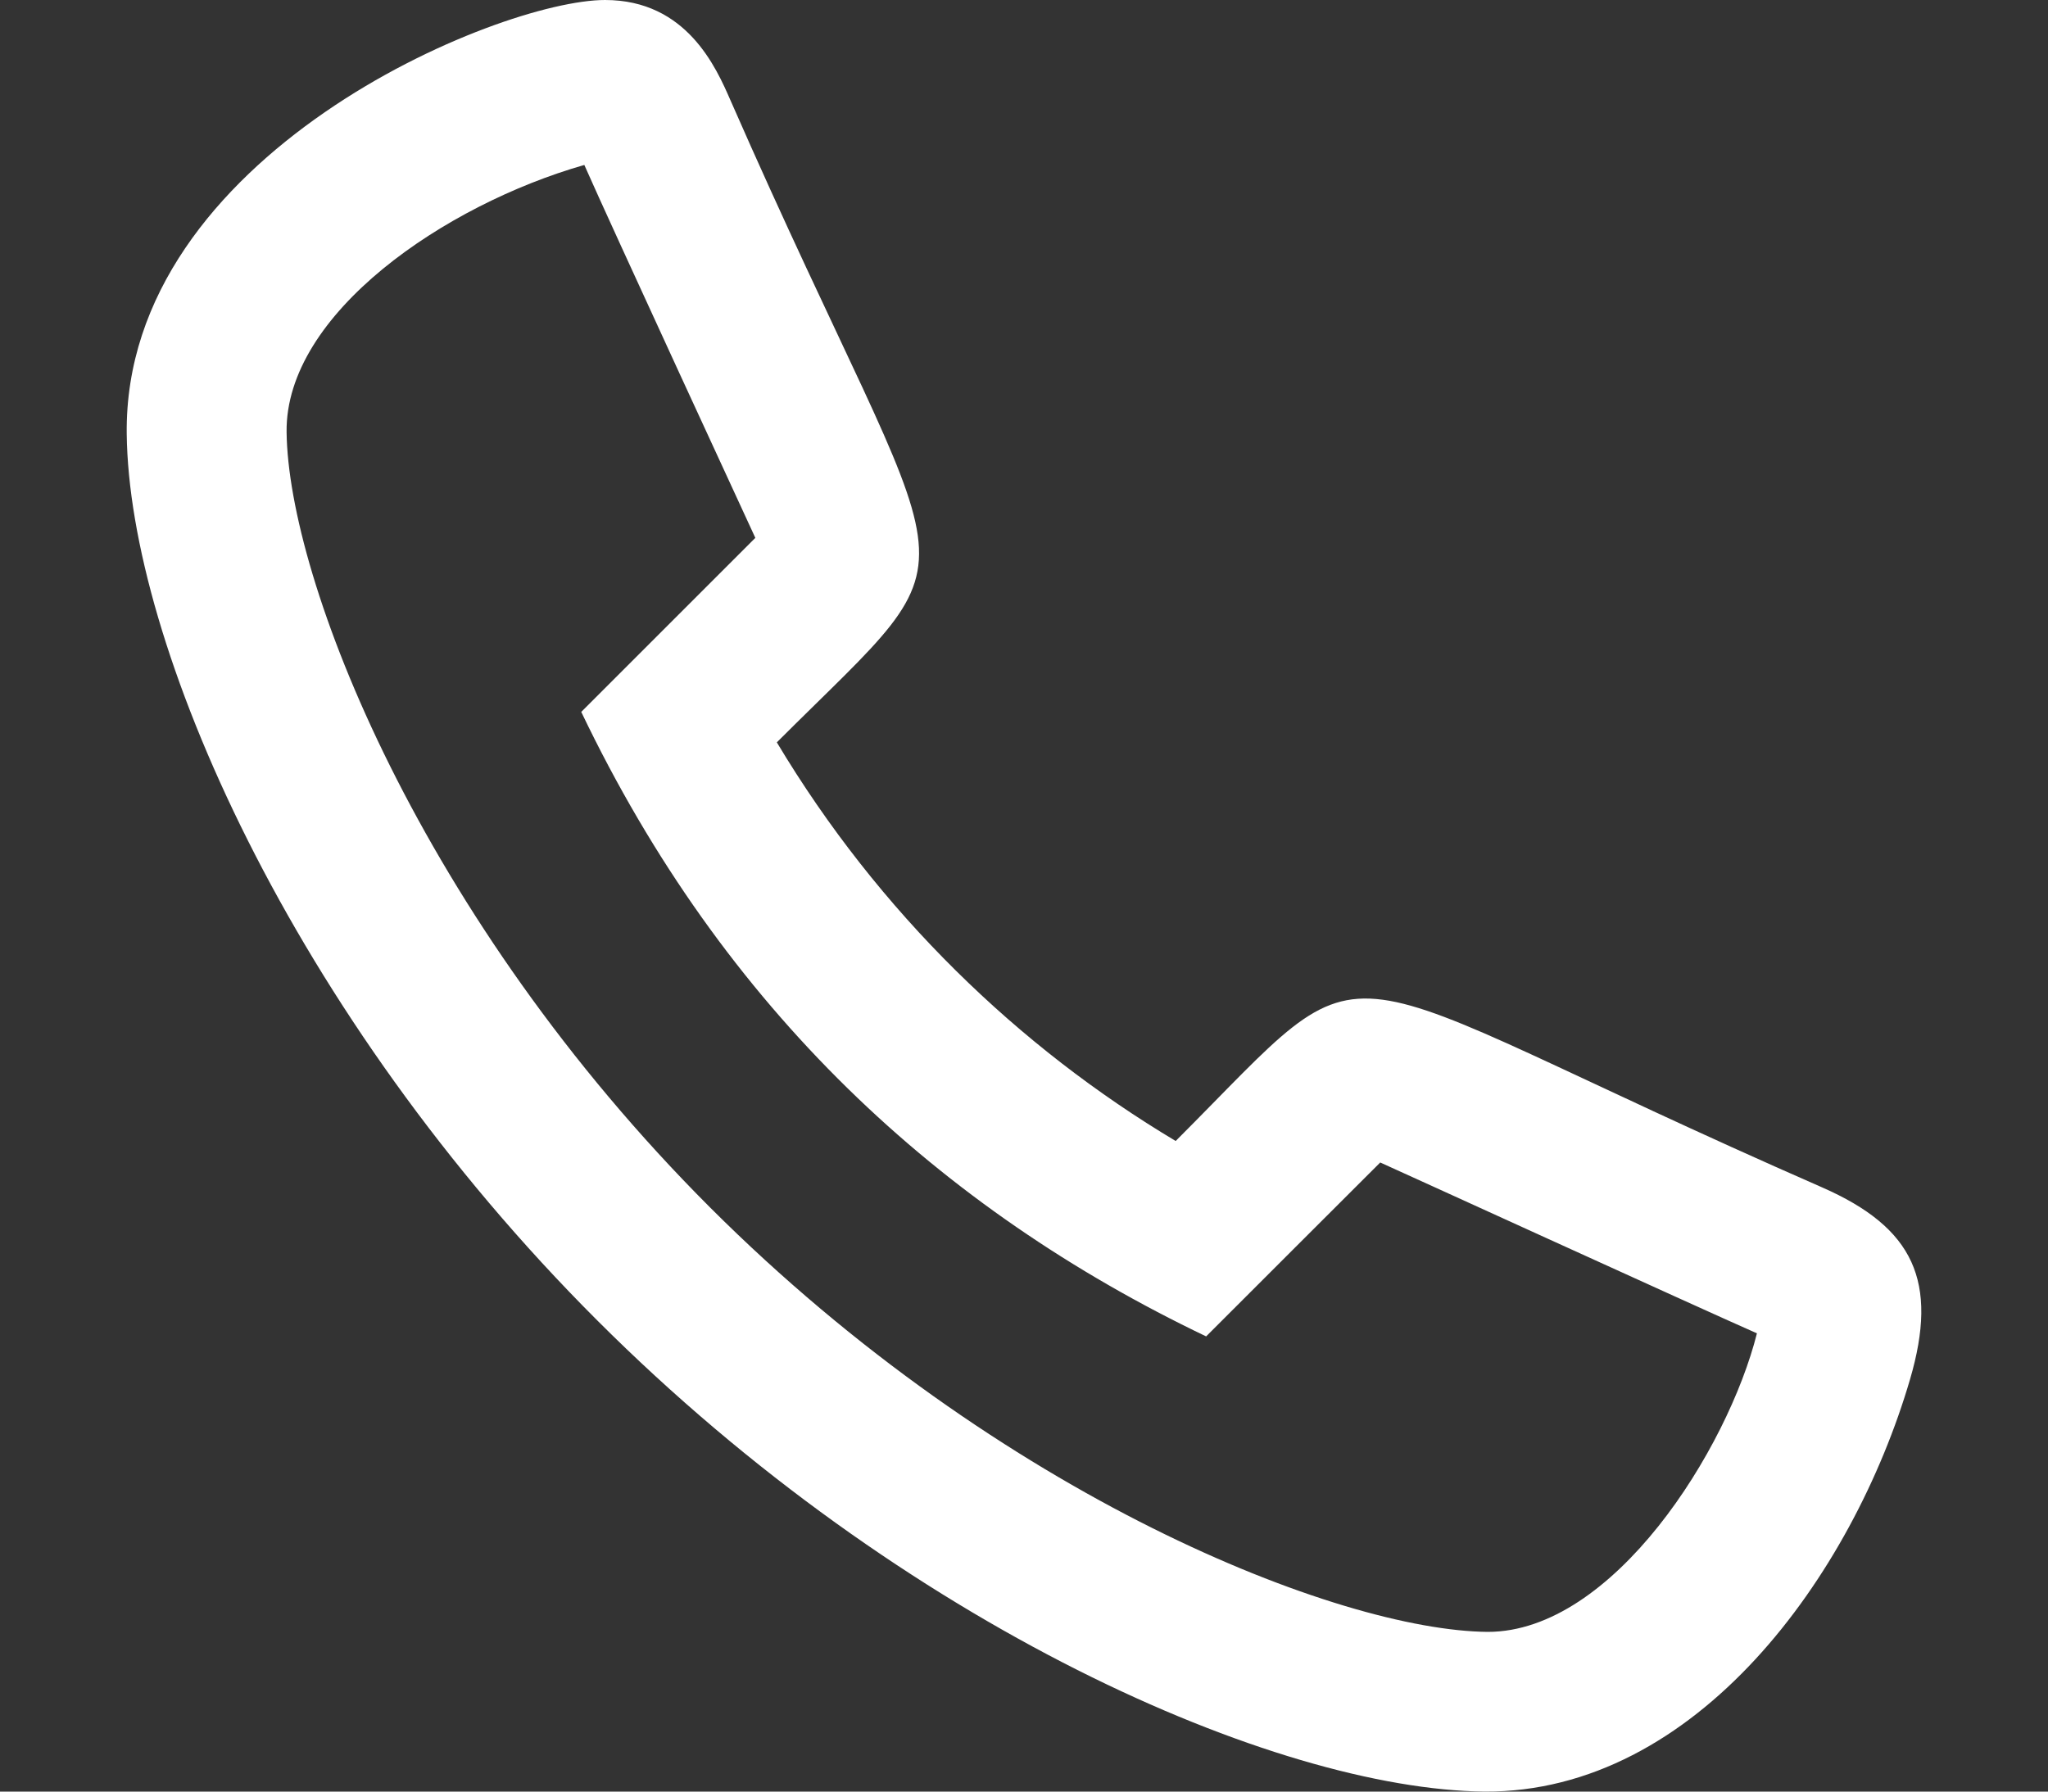 <svg width="16" height="14" viewBox="0 0 16 14" fill="none" xmlns="http://www.w3.org/2000/svg">
<rect x="0" y="0" width="16" height="14" fill="#333333" stroke="none"/>
<path d="M14.234 9.278C10.171 7.498 10.831 7.27 9.185 8.916C7.96 8.184 6.866 7.133 6.069 5.801C7.722 4.149 7.473 4.812 5.706 0.782C5.595 0.528 5.364 0 4.727 0C3.895 0 0.965 1.209 0.99 3.39C1.008 5.022 2.272 7.926 4.666 10.318C7.059 12.711 9.965 13.982 11.598 14C13.254 14.008 14.473 12.312 14.922 10.779C15.146 10.014 14.953 9.593 14.234 9.278ZM11.623 12.752C10.462 12.742 7.815 11.701 5.548 9.436C3.282 7.17 2.252 4.528 2.239 3.376C2.228 2.452 3.474 1.601 4.565 1.289C4.767 1.748 5.9 4.201 5.901 4.203L4.541 5.563C5.654 7.89 7.347 9.45 9.423 10.443C9.442 10.424 10.764 9.102 10.783 9.084C10.806 9.093 13.265 10.216 13.726 10.419C13.498 11.326 12.604 12.752 11.623 12.752Z" fill="white"/>
</svg>
